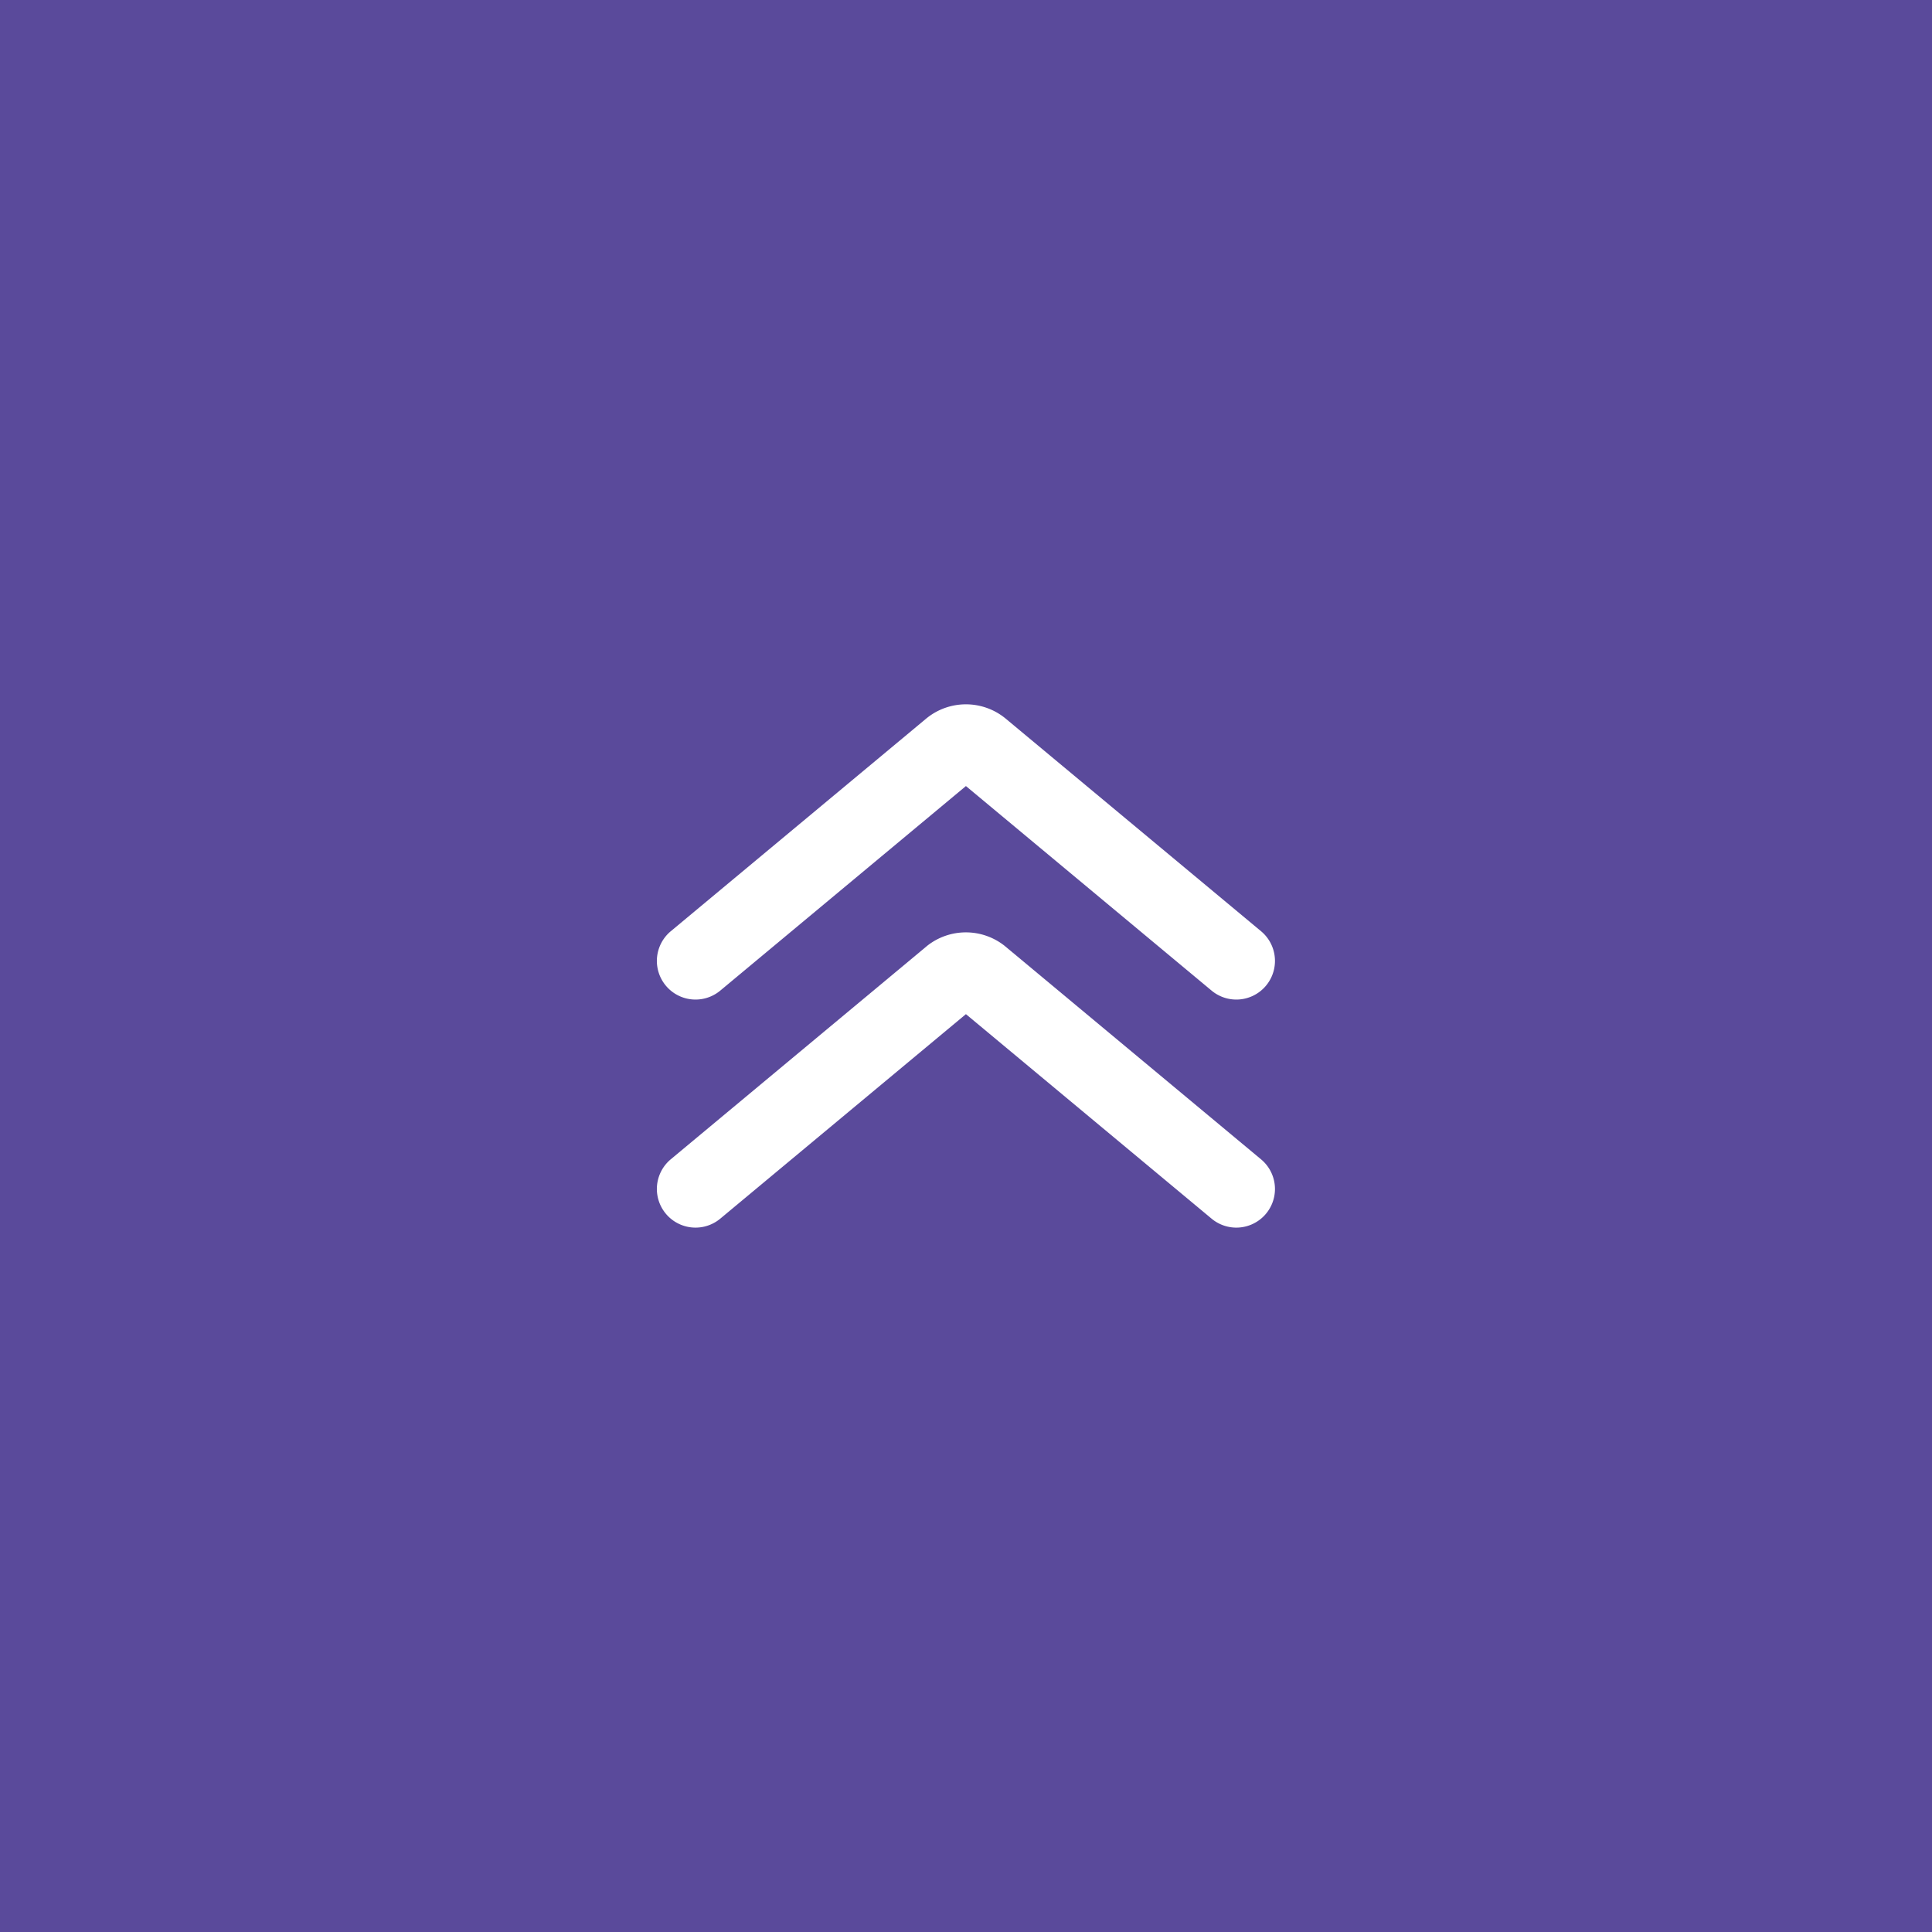 <svg xmlns="http://www.w3.org/2000/svg" width="50" height="50" viewBox="0 0 50 50">
  <g id="ページtopへ戻る" transform="translate(-1230 -5557)">
    <g id="グループ_2044" data-name="グループ 2044">
      <rect id="長方形_1554" data-name="長方形 1554" width="50" height="50" transform="translate(1230 5557)" fill="#5a4a9b"/>
    </g>
    <g id="グループ_2045" data-name="グループ 2045" transform="translate(7687.534 -16384.355) rotate(-90)">
      <path id="パス_5425" data-name="パス 5425" d="M535.188,62.225a1,1,0,0,1-.768-1.64l5.294-6.358-5.294-6.358a1,1,0,0,1,1.537-1.28l5.509,6.617.02.025a1.617,1.617,0,0,1,0,1.992l-.02.025-5.509,6.617A1,1,0,0,1,535.188,62.225Z" transform="translate(-22501.412 -6486.763)" fill="#fff"/>
      <path id="パス_5426" data-name="パス 5426" d="M532.188,62.225a1,1,0,0,1-.768-1.64l5.293-6.358-5.293-6.358a1,1,0,0,1,1.537-1.28l5.509,6.617.02.024a1.616,1.616,0,0,1,0,1.992l-.02.024-5.509,6.617A1,1,0,0,1,532.188,62.225Z" transform="translate(-22504.314 -6486.763)" fill="#fff"/>
    </g>
  </g>
</svg>
